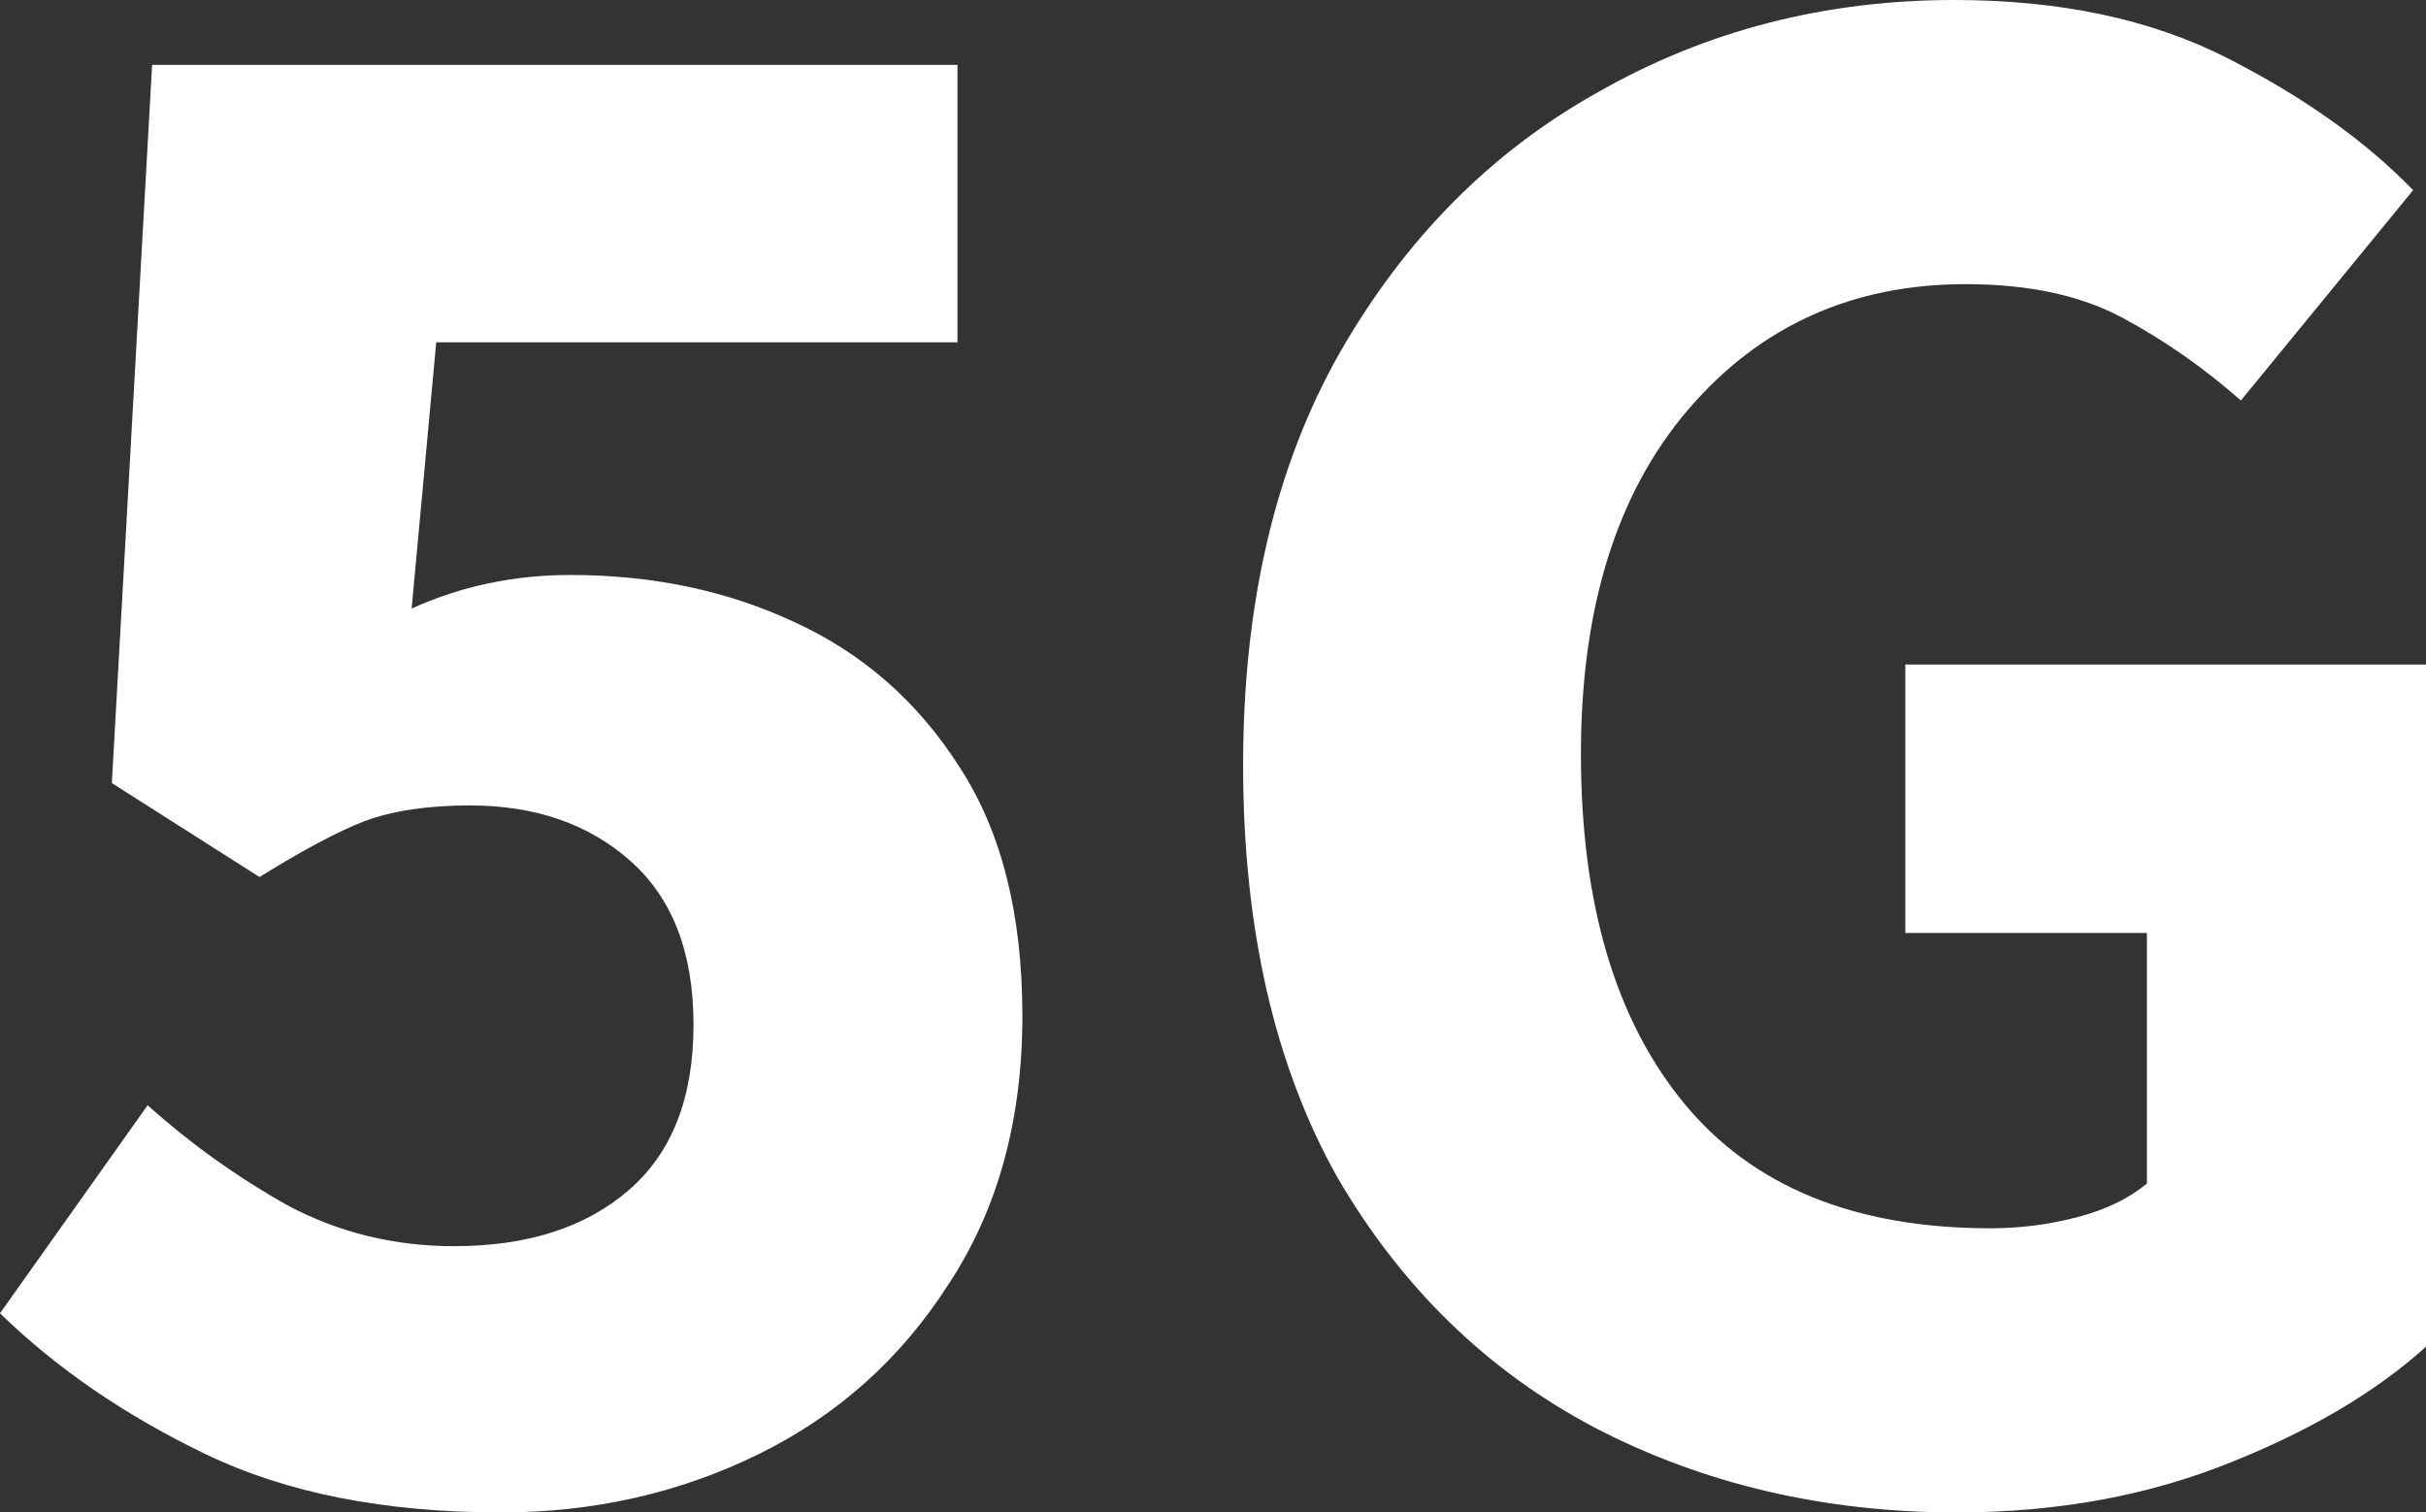 <svg width="77" height="48" viewBox="0 0 77 48" fill="none" xmlns="http://www.w3.org/2000/svg">
<rect x="0" y="0" width="77" height="48" fill="#333333" stroke="none"/>
<g clip-path="url(#clip0_448_54)">
<path d="M62.107 48C57.894 48 54.06 47.101 50.604 45.302C47.196 43.503 44.474 40.852 42.438 37.349C40.45 33.799 39.456 29.444 39.456 24.284C39.456 19.172 40.474 14.817 42.509 11.219C44.592 7.574 47.338 4.805 50.746 2.911C54.154 0.97 57.918 0 62.036 0C65.397 0 68.284 0.615 70.699 1.846C73.113 3.077 75.077 4.473 76.592 6.035L71.125 12.71C69.941 11.669 68.687 10.793 67.361 10.083C66.036 9.373 64.379 9.018 62.391 9.018C58.793 9.018 55.858 10.343 53.586 12.994C51.314 15.645 50.178 19.29 50.178 23.929C50.178 28.663 51.267 32.355 53.444 35.006C55.622 37.657 58.864 38.982 63.172 38.982C64.119 38.982 65.042 38.864 65.941 38.627C66.841 38.391 67.574 38.035 68.142 37.562V29.61H60.474V21.089H77.373V42.391C75.764 43.953 73.61 45.278 70.912 46.367C68.261 47.456 65.326 48 62.107 48Z" fill="white"/>
<path d="M15.905 48C12.213 48 9.089 47.385 6.533 46.154C3.976 44.923 1.799 43.432 0 41.68L4.686 35.077C6.059 36.308 7.55 37.373 9.16 38.272C10.769 39.124 12.521 39.55 14.414 39.55C16.734 39.55 18.58 38.959 19.953 37.775C21.325 36.592 22.012 34.84 22.012 32.521C22.012 30.248 21.349 28.521 20.024 27.337C18.698 26.154 16.994 25.562 14.911 25.562C13.586 25.562 12.473 25.728 11.574 26.059C10.722 26.39 9.609 26.982 8.237 27.834L3.55 24.852L4.828 2.059H30.39V10.864H13.846L13.065 19.314C14.627 18.604 16.308 18.248 18.107 18.248C20.71 18.248 23.077 18.745 25.207 19.74C27.385 20.734 29.136 22.272 30.462 24.355C31.787 26.39 32.45 29.018 32.45 32.237C32.45 35.55 31.669 38.39 30.107 40.757C28.592 43.124 26.58 44.923 24.071 46.154C21.562 47.385 18.84 48 15.905 48Z" fill="white"/>
</g>
<defs>
<clipPath id="clip0_448_54">
<rect width="77" height="48" fill="white"/>
</clipPath>
</defs>
</svg>

